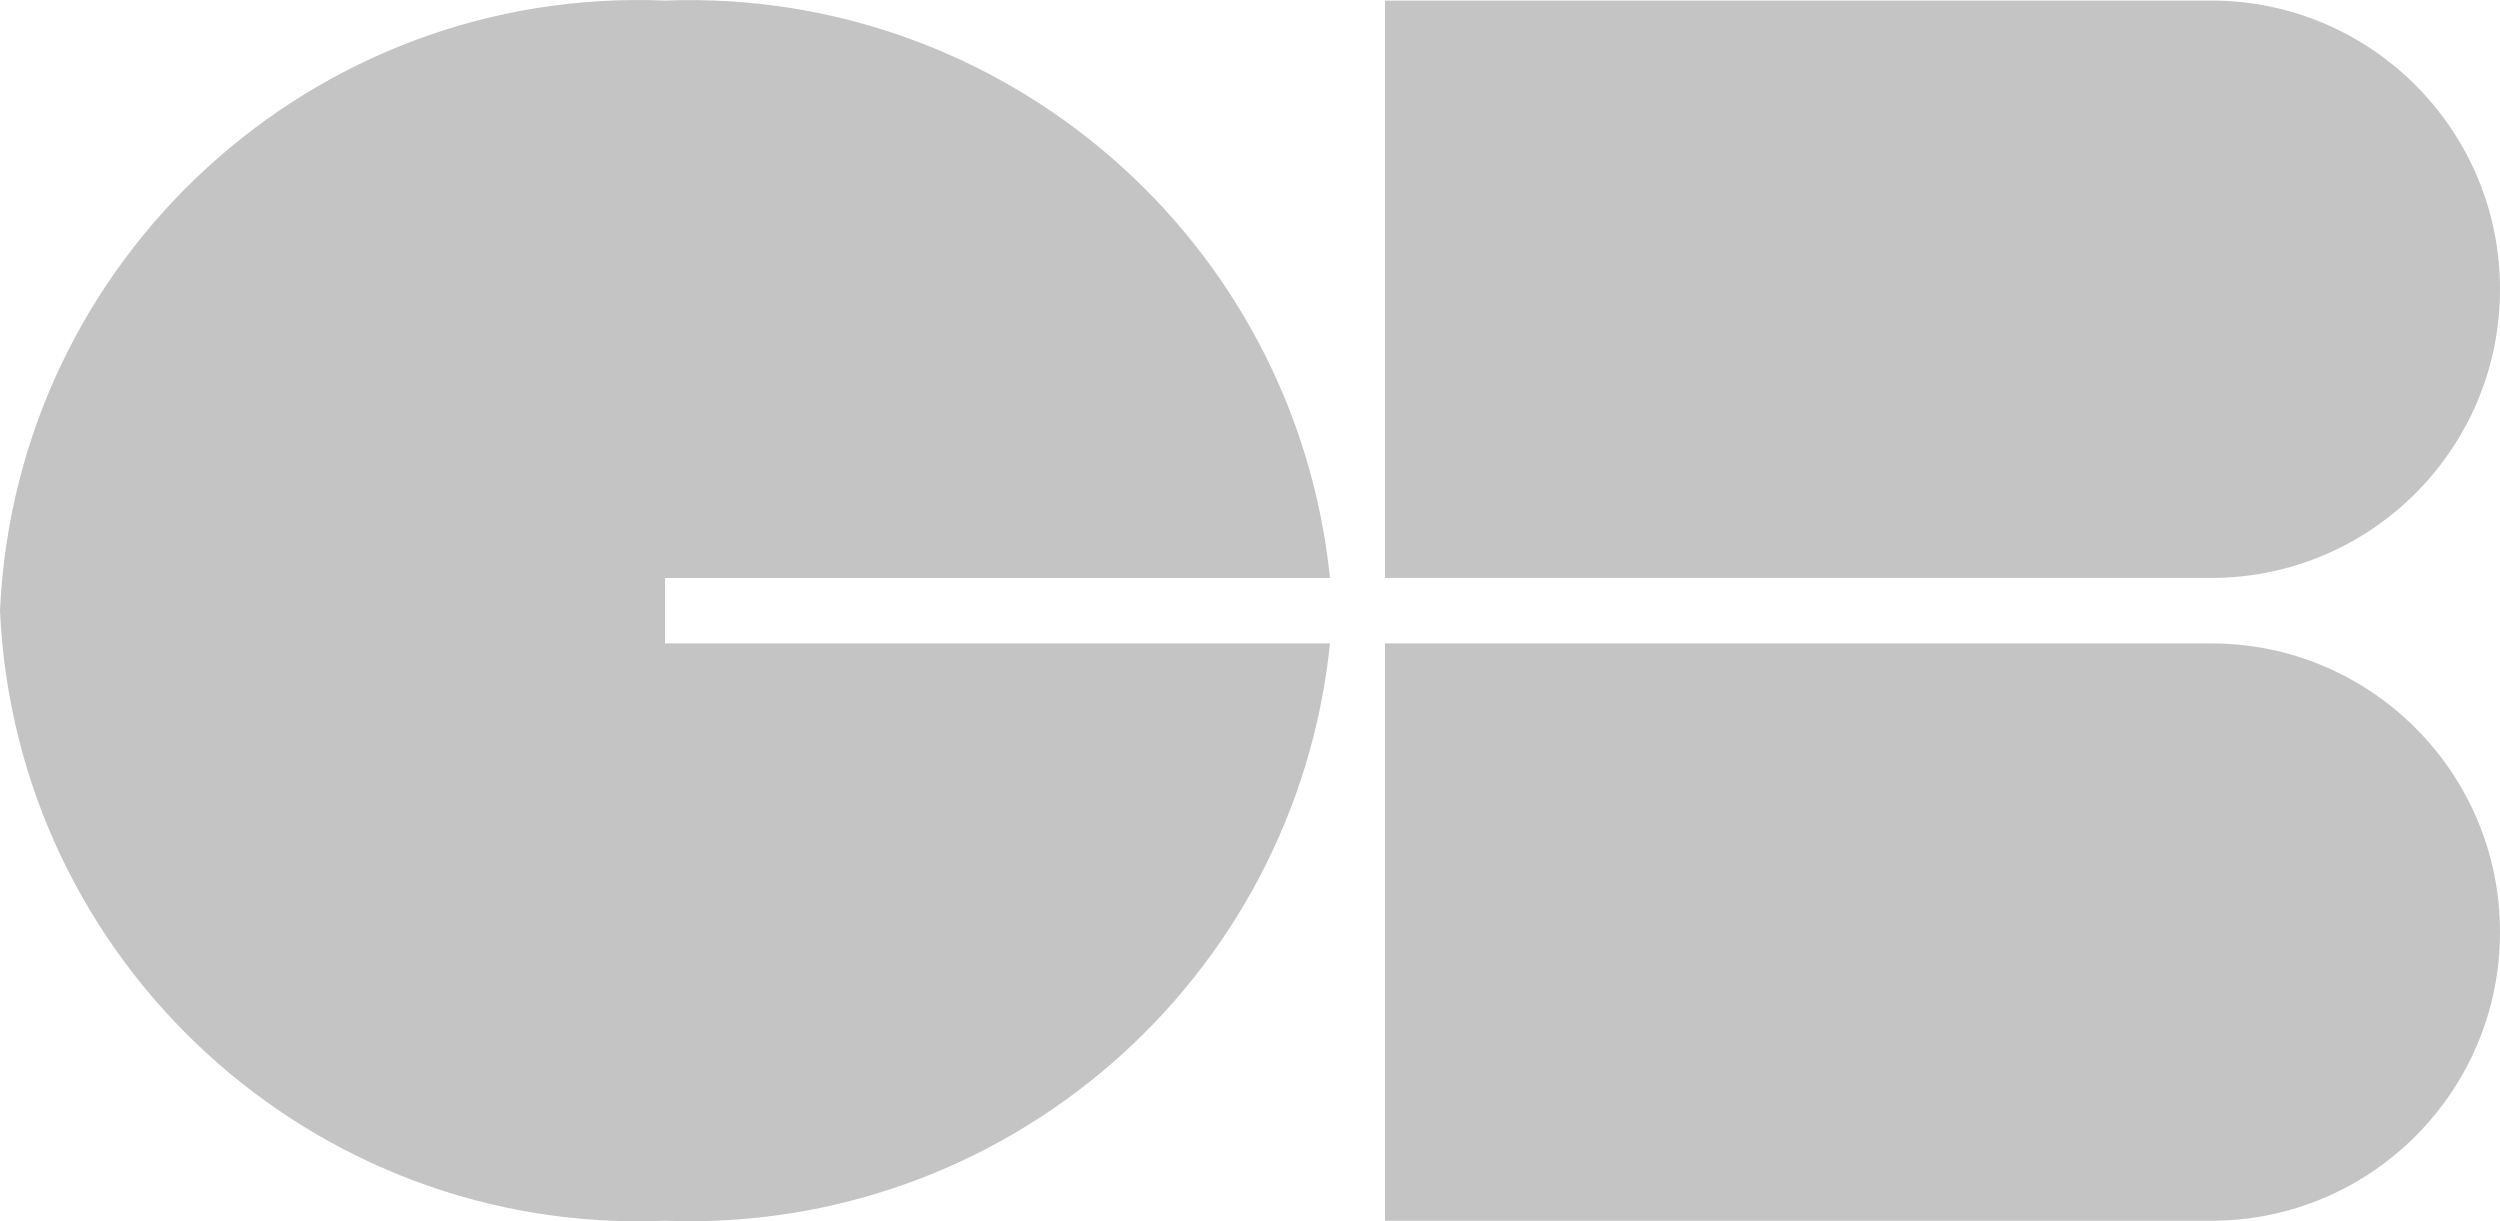 <?xml version="1.0" encoding="UTF-8"?><svg id="Warstwa_2" xmlns="http://www.w3.org/2000/svg" viewBox="0 0 300 146.56"><defs><style>.cls-1{fill:#c4c4c4;stroke-width:0px;}</style></defs><g id="Warstwa_1-2"><path class="cls-1" d="M166.2.07h99.16c19.13,0,34.64,15.51,34.64,34.64s-15.51,34.64-34.64,34.64h-99.16V.07h0ZM166.2,77.21h99.16c19.13,0,34.64,15.51,34.64,34.64s-15.51,34.64-34.64,34.64h-99.16v-69.28h0ZM79.8,77.21v-7.85h79.8C155.42,28.83,120.51-1.48,79.8.07,37.58-1.68,1.9,31.06,0,73.28c1.9,42.22,37.58,74.95,79.8,73.21,40.7,1.55,75.62-28.77,79.8-69.28h-79.8Z"/></g></svg>